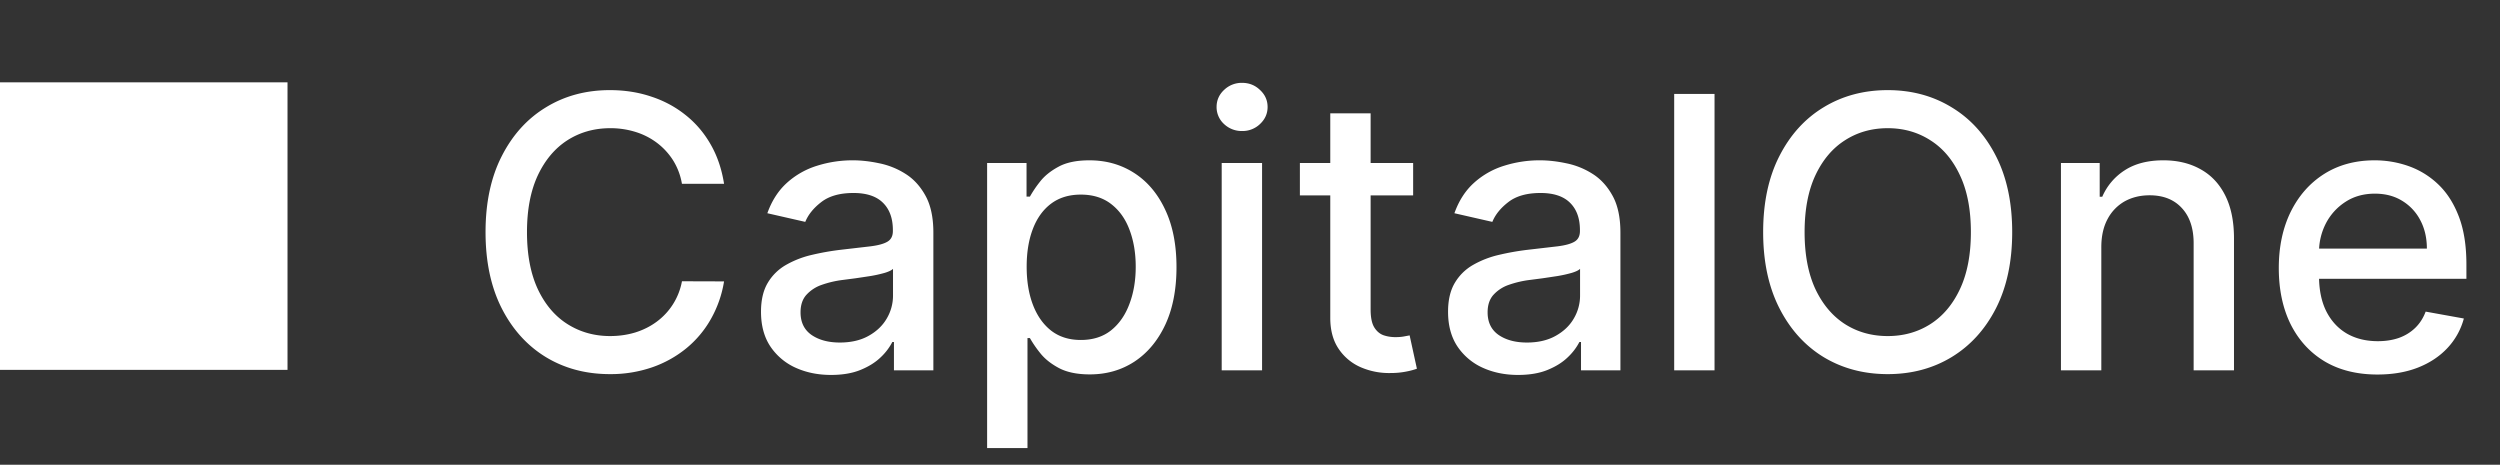 <svg xmlns="http://www.w3.org/2000/svg" width="156" height="29" fill="none"><rect width="100%" height="100%" fill="#333333" stroke="none"/><path fill="#fff" d="M0 5.139h17.941V23.08H0zm45.18 6.331h-2.627a4.015 4.015 0 0 0-.564-1.483 4.146 4.146 0 0 0-1.011-1.086 4.354 4.354 0 0 0-1.34-.674 5.229 5.229 0 0 0-1.557-.228c-.994 0-1.884.25-2.67.75-.78.5-1.398 1.233-1.853 2.198-.45.966-.674 2.145-.674 3.538 0 1.404.225 2.588.674 3.554.455.966 1.075 1.696 1.861 2.19s1.67.741 2.653.741c.545 0 1.061-.073 1.55-.219.494-.152.94-.373 1.34-.665a4.032 4.032 0 0 0 1.592-2.535l2.627.008a7.037 7.037 0 0 1-.817 2.341 6.463 6.463 0 0 1-1.541 1.837 6.971 6.971 0 0 1-2.14 1.187 7.932 7.932 0 0 1-2.628.421c-1.493 0-2.824-.354-3.992-1.061-1.168-.713-2.089-1.732-2.762-3.057-.669-1.326-1.003-2.906-1.003-4.742 0-1.842.337-3.423 1.011-4.742.674-1.325 1.595-2.342 2.763-3.049 1.167-.713 2.495-1.07 3.983-1.07.916 0 1.77.132 2.56.396.798.258 1.514.64 2.149 1.146.634.5 1.16 1.111 1.575 1.836.415.718.696 1.541.842 2.467Zm6.678 11.926c-.82 0-1.561-.152-2.224-.455a3.747 3.747 0 0 1-1.575-1.34c-.382-.583-.572-1.3-.572-2.147 0-.73.14-1.33.42-1.802a3.11 3.11 0 0 1 1.138-1.12 5.936 5.936 0 0 1 1.6-.624c.59-.14 1.19-.247 1.802-.32l1.887-.219c.483-.062.834-.16 1.053-.295.219-.134.328-.353.328-.657v-.059c0-.735-.208-1.305-.623-1.71-.41-.404-1.022-.606-1.836-.606-.848 0-1.516.188-2.005.565-.482.37-.817.783-1.002 1.238l-2.367-.54c.281-.785.691-1.42 1.23-1.903a4.989 4.989 0 0 1 1.878-1.061 7.333 7.333 0 0 1 2.232-.337c.517 0 1.064.062 1.643.185a4.806 4.806 0 0 1 1.633.657c.512.32.93.778 1.256 1.373.325.59.488 1.356.488 2.3v8.59h-2.46v-1.768h-.1a3.585 3.585 0 0 1-.733.96c-.326.314-.744.575-1.255.783-.511.208-1.123.312-1.836.312Zm.547-2.022c.697 0 1.292-.137 1.786-.412.5-.276.878-.635 1.137-1.078a2.8 2.8 0 0 0 .396-1.44v-1.668c-.09.09-.264.174-.522.252a8.136 8.136 0 0 1-.868.194c-.326.05-.643.098-.952.143l-.775.101a6.251 6.251 0 0 0-1.339.312 2.3 2.3 0 0 0-.96.632c-.236.27-.354.628-.354 1.078 0 .623.23 1.095.69 1.415.461.314 1.048.471 1.761.471Zm9.191 6.587V10.173h2.46v2.097h.21a6.98 6.98 0 0 1 .632-.935c.275-.354.657-.663 1.145-.927.489-.27 1.134-.404 1.938-.404 1.044 0 1.976.264 2.796.792.82.527 1.462 1.288 1.928 2.282.472.994.708 2.19.708 3.588 0 1.398-.233 2.597-.7 3.597-.465.993-1.105 1.76-1.92 2.299-.814.533-1.743.8-2.787.8-.786 0-1.43-.132-1.929-.396-.494-.264-.882-.573-1.162-.926a7.015 7.015 0 0 1-.649-.944h-.151v6.865h-2.519Zm2.468-11.32c0 .91.132 1.707.396 2.392.264.685.646 1.221 1.145 1.609.5.381 1.112.572 1.836.572.753 0 1.382-.199 1.887-.598.505-.404.887-.951 1.145-1.642.264-.69.396-1.468.396-2.333 0-.854-.129-1.62-.387-2.3-.253-.679-.635-1.215-1.145-1.608-.506-.393-1.138-.59-1.896-.59-.73 0-1.347.188-1.853.565-.5.376-.878.9-1.136 1.575-.259.673-.388 1.46-.388 2.358Zm12.17 6.468V10.172h2.519V23.11h-2.519Zm1.272-14.933a1.6 1.6 0 0 1-1.128-.438 1.424 1.424 0 0 1-.463-1.06c0-.416.154-.77.463-1.062a1.58 1.58 0 0 1 1.128-.446c.438 0 .812.148 1.12.446.315.292.472.646.472 1.061 0 .41-.157.764-.472 1.061a1.571 1.571 0 0 1-1.12.438Zm10.674 1.996v2.022h-7.067v-2.022h7.067Zm-5.172-3.099h2.519v12.238c0 .488.073.856.219 1.103.146.242.334.407.564.497.236.084.491.126.766.126.203 0 .38-.014.53-.042l.355-.067.454 2.08a4.232 4.232 0 0 1-.623.169 4.95 4.95 0 0 1-1.01.1 4.434 4.434 0 0 1-1.853-.353 3.179 3.179 0 0 1-1.39-1.145c-.354-.517-.53-1.166-.53-1.946V7.073ZM94.73 23.396c-.82 0-1.56-.152-2.223-.455a3.747 3.747 0 0 1-1.575-1.34c-.382-.583-.573-1.3-.573-2.147 0-.73.14-1.33.421-1.802a3.11 3.11 0 0 1 1.137-1.12 5.937 5.937 0 0 1 1.6-.624c.59-.14 1.19-.247 1.803-.32l1.887-.219c.482-.062.833-.16 1.052-.295.22-.134.329-.353.329-.657v-.059c0-.735-.208-1.305-.623-1.71-.41-.404-1.022-.606-1.837-.606-.847 0-1.516.188-2.004.565-.483.37-.817.783-1.002 1.238l-2.367-.54c.28-.785.69-1.42 1.23-1.903a4.989 4.989 0 0 1 1.878-1.061 7.333 7.333 0 0 1 2.232-.337c.516 0 1.064.062 1.642.185a4.806 4.806 0 0 1 1.634.657c.511.32.929.778 1.255 1.373.326.59.488 1.356.488 2.3v8.59h-2.459v-1.768h-.1a3.585 3.585 0 0 1-.734.96c-.325.314-.744.575-1.255.783-.51.208-1.123.312-1.836.312Zm.548-2.022c.696 0 1.291-.137 1.785-.412.5-.276.879-.635 1.137-1.078a2.8 2.8 0 0 0 .396-1.44v-1.668c-.09.09-.264.174-.522.252a8.136 8.136 0 0 1-.867.194c-.326.05-.643.098-.952.143l-.775.101a6.251 6.251 0 0 0-1.34.312 2.3 2.3 0 0 0-.96.632c-.235.27-.353.628-.353 1.078 0 .623.23 1.095.69 1.415.46.314 1.048.471 1.76.471ZM106.987 5.86v17.25h-2.518V5.86h2.518Zm18.574 8.625c0 1.841-.337 3.425-1.011 4.75-.674 1.32-1.597 2.336-2.771 3.049-1.168.707-2.496 1.061-3.984 1.061-1.493 0-2.827-.354-4-1.061-1.168-.713-2.089-1.732-2.763-3.057-.674-1.326-1.011-2.906-1.011-4.742 0-1.842.337-3.423 1.011-4.742.674-1.325 1.595-2.342 2.763-3.049 1.173-.713 2.507-1.07 4-1.07 1.488 0 2.816.357 3.984 1.07 1.174.707 2.097 1.724 2.771 3.049.674 1.32 1.011 2.9 1.011 4.742Zm-2.578 0c0-1.404-.227-2.586-.682-3.546-.449-.966-1.067-1.696-1.853-2.19-.78-.5-1.665-.75-2.653-.75-.994 0-1.881.25-2.661.75-.781.494-1.398 1.224-1.853 2.19-.449.96-.674 2.142-.674 3.546s.225 2.588.674 3.554c.455.96 1.072 1.69 1.853 2.19.78.494 1.667.741 2.661.741.988 0 1.873-.247 2.653-.741.786-.5 1.404-1.23 1.853-2.19.455-.966.682-2.15.682-3.554Zm8.139.943v7.681h-2.519V10.172h2.418v2.106h.16a3.69 3.69 0 0 1 1.398-1.65c.64-.416 1.446-.624 2.417-.624.882 0 1.654.185 2.316.556.663.365 1.177.91 1.541 1.634.365.724.548 1.62.548 2.687v8.228h-2.518v-7.925c0-.938-.245-1.67-.733-2.198-.489-.534-1.16-.8-2.013-.8-.584 0-1.103.126-1.558.378a2.729 2.729 0 0 0-1.07 1.112c-.258.483-.387 1.067-.387 1.752Zm17.232 7.942c-1.275 0-2.372-.272-3.293-.817-.915-.55-1.623-1.322-2.123-2.316-.494-1-.741-2.17-.741-3.512 0-1.325.247-2.493.741-3.504.5-1.01 1.196-1.8 2.089-2.366.899-.567 1.949-.851 3.15-.851.73 0 1.438.12 2.123.362a5.14 5.14 0 0 1 1.844 1.137c.545.517.974 1.188 1.289 2.013.314.82.471 1.817.471 2.99v.893h-10.283v-1.887h7.816c0-.662-.135-1.249-.405-1.76a3.05 3.05 0 0 0-1.137-1.221c-.483-.298-1.05-.447-1.701-.447-.707 0-1.325.174-1.853.523a3.512 3.512 0 0 0-1.213 1.347 3.887 3.887 0 0 0-.421 1.794v1.474c0 .865.152 1.6.455 2.207.309.606.738 1.07 1.289 1.39.55.314 1.193.471 1.928.471.478 0 .913-.067 1.306-.202.393-.14.733-.348 1.019-.623.286-.275.505-.615.657-1.02l2.383.43a4.307 4.307 0 0 1-1.027 1.845c-.489.522-1.103.929-1.845 1.22-.735.287-1.575.43-2.518.43Z"/></svg>